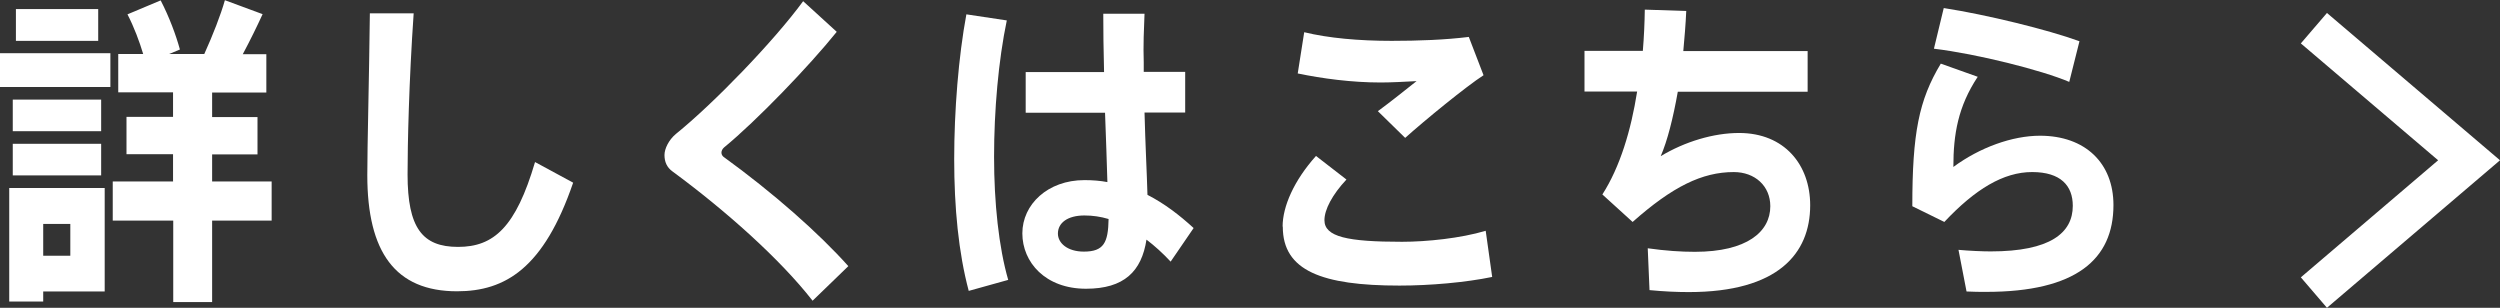 <?xml version="1.0" encoding="UTF-8"?><svg id="_レイヤー_2" xmlns="http://www.w3.org/2000/svg" viewBox="0 0 127.28 15.67"><rect x="0" y="0" width="127.28" height="15.67" fill="#333333" stroke="none"/><defs><style>.cls-1{fill:#fff;}</style></defs><g id="_コンテンツ"><path class="cls-1" d="M5.62,2.71v1.72H0v-1.72h5.62ZM2.2,9.57h3.13v5.27h-3.13v.51H.47v-5.78h1.73ZM5.15,5.07v1.61H.65v-1.61h4.49ZM5.15,7.32v1.61H.65v-1.61h4.49ZM5,.46v1.62H.81V.46h4.18ZM3.58,13.02v-1.62h-1.38v1.62h1.38ZM8.81,9.23v-1.38h-2.37v-1.9h2.37v-1.25h-2.79v-1.95h1.27c-.19-.64-.47-1.38-.8-2.02L8.18.02c.44.85.78,1.77.98,2.5l-.55.23h1.79c.44-.97.84-2,1.05-2.74l1.92.71c-.27.59-.62,1.31-1.01,2.04h1.2v1.95h-2.76v1.25h2.31v1.9h-2.31v1.38h3.03v1.99h-3.03v4.15h-1.98v-4.15h-3.08v-1.99h3.08Z"/><path class="cls-1" d="M21.06.69c-.24,3.46-.31,6.68-.31,8.19,0,2.72.75,3.69,2.57,3.69s2.94-1,3.92-4.32l1.94,1.05c-1.49,4.35-3.45,5.53-5.91,5.53-3.15,0-4.57-2-4.57-5.91,0-1.54.09-4.76.13-8.24h2.23Z"/><path class="cls-1" d="M42.6,1.62c-1.4,1.74-4.07,4.52-5.74,5.89-.09.08-.13.18-.13.26s.04.16.1.21c2.54,1.84,4.86,3.89,6.36,5.57l-1.82,1.76c-1.66-2.13-4.44-4.6-7.13-6.58-.29-.21-.41-.49-.41-.84,0-.31.21-.76.58-1.07,1.91-1.54,4.98-4.71,6.48-6.76l1.71,1.56Z"/><path class="cls-1" d="M51.26,1.03c-.43,2.05-.65,4.6-.65,6.95s.24,4.61.72,6.27l-2.01.56c-.52-1.95-.74-4.24-.74-6.71s.22-5.22.62-7.37l2.06.31ZM56.21,3.66c-.03-1.12-.04-2.15-.04-2.96h2.1c-.03.72-.07,1.62-.04,2.48v.48h2.11v2.07h-2.07c.04,1.58.12,3.1.15,4.19.86.44,1.63,1.03,2.35,1.69l-1.17,1.71c-.4-.43-.81-.8-1.23-1.12-.25,1.62-1.14,2.5-3.08,2.5-2.07,0-3.24-1.35-3.24-2.82s1.29-2.71,3.16-2.71c.41,0,.8.03,1.17.1-.03-1-.07-2.25-.12-3.53h-4.04v-2.07h3.98ZM55.21,10.97c-.86,0-1.35.38-1.35.92,0,.49.49.92,1.32.92,1.02,0,1.24-.46,1.26-1.66-.4-.12-.81-.18-1.23-.18Z"/><path class="cls-1" d="M65.3,11.54c0-1.03.58-2.35,1.7-3.6l1.55,1.2c-.72.77-1.12,1.53-1.12,2.07,0,.85,1.17,1.1,3.95,1.1,1.26,0,2.99-.18,4.26-.56l.33,2.35c-1.35.28-3.16.44-4.72.44-3.95,0-5.94-.76-5.94-2.99v-.02ZM70.86,2.08c1.33,0,2.71-.05,3.92-.2l.75,1.95c-.87.56-3,2.3-3.99,3.19l-1.39-1.36c.67-.49,1.45-1.12,1.97-1.53-.56.03-1.3.07-1.82.07-1.49,0-2.97-.2-4.23-.46l.33-2.1c1.23.3,2.78.44,4.45.44h.01Z"/><path class="cls-1" d="M83.64,2.59c.06-.72.09-1.43.1-2.1l2.11.07c-.03.69-.09,1.38-.15,2.04h6.33v2.07h-6.61c-.24,1.35-.53,2.5-.87,3.28,1.23-.74,2.69-1.18,3.99-1.18,2.31,0,3.62,1.62,3.62,3.68,0,2.46-1.64,4.42-6.18,4.42-.62,0-1.27-.03-2-.1l-.09-2.13c.92.13,1.7.18,2.4.18,2.65,0,3.84-1.02,3.84-2.32,0-1.03-.78-1.74-1.86-1.74-1.61,0-3.12.74-5.15,2.54l-1.54-1.4c.9-1.4,1.46-3.27,1.77-5.24h-2.68v-2.07h2.94Z"/><path class="cls-1" d="M99.45,8.5c1.34-.99,3-1.59,4.41-1.59,2.31,0,3.74,1.4,3.74,3.53,0,2.77-1.91,4.42-6.48,4.42-.27,0-.68,0-1-.02l-.41-2.12c.52.05,1.23.08,1.64.08,3.03,0,4.18-.94,4.18-2.32,0-1.02-.61-1.72-2.07-1.72s-2.9.87-4.47,2.54l-1.63-.8c0-3.71.33-5.4,1.45-7.26l1.88.67c-1,1.51-1.24,2.92-1.24,4.58ZM98.46,2.48l.5-2.07c2.19.34,5.29,1.1,6.91,1.69l-.52,2.07c-1.38-.59-4.7-1.43-6.89-1.69Z"/><polygon class="cls-1" points="118.47 15.67 117.14 14.12 124.13 8.16 117.14 2.21 118.47 .66 127.28 8.16 118.47 15.67"/></g></svg>